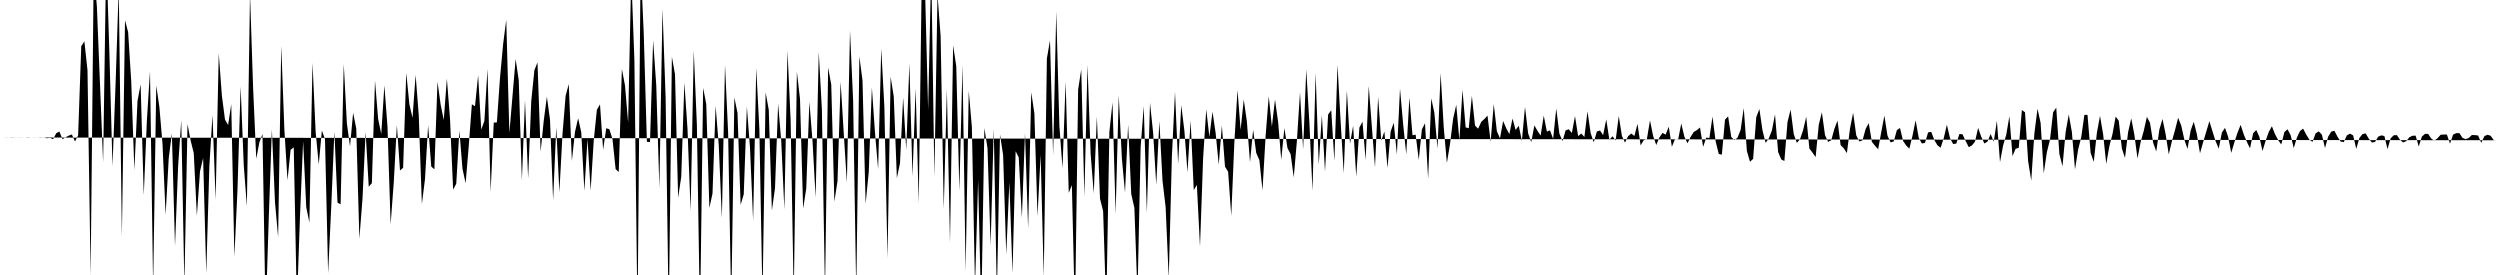 <svg viewBox="0 0 200 22" >
<polyline points="0,11 0.25,11 0.50,11.01 0.75,11 1,10.99 1.25,11 1.50,11.01 1.75,11.01 2,11 2.25,11.02 2.50,11 2.75,11.01 3,11 3.25,11.02 3.50,10.99 3.75,11.06 4,11.03 4.25,11.13 4.50,10.66 4.75,10.52 5,11.14 5.25,10.98 5.50,10.85 5.75,10.76 6,11.32 6.25,10.83 6.50,3.70 6.75,3.31 7,5.62 7.25,22.07 7.50,-2.55 7.75,0.53 8,6.75 8.25,12.98 8.50,-3.67 8.75,4.20 9,13.30 9.25,6.60 9.50,-0.98 9.75,18.96 10,1.62 10.25,2.57 10.50,6.54 10.75,13.61 11,8.08 11.25,6.75 11.50,15.62 11.75,9.64 12,5.69 12.25,22.94 12.50,6.84 12.75,8.55 13,11.50 13.25,17.18 13.50,12.63 13.75,10.68 14,19.68 14.25,13.28 14.50,9.62 14.75,22.81 15,9.92 15.25,11.24 15.50,12.24 15.75,17.26 16,13.71 16.25,12.64 16.50,21.87 16.75,13.26 17,9.19 17.25,15.98 17.50,4.27 17.75,7.65 18,9.57 18.25,10 18.50,8.33 18.75,20.54 19,15.15 19.25,6.91 19.50,13.21 19.75,16.49 20,-0.51 20.25,7.07 20.50,12.70 20.75,11.39 21,10.72 21.25,25.43 21.50,17.47 21.75,10.34 22,16.19 22.25,18.97 22.50,3.66 22.75,10.37 23,14.42 23.25,11.98 23.50,11.79 23.75,24.48 24,17.28 24.25,11.29 24.50,16.57 24.75,17.81 25,5.02 25.25,10.54 25.50,13.16 25.75,10.44 26,11.14 26.25,21.86 26.50,16.53 26.75,10.52 27,16.20 27.25,16.35 27.50,5.12 27.75,9.87 28,11.71 28.25,9.02 28.50,10.27 28.75,19.10 29,15.89 29.25,10.57 29.50,14.94 29.75,14.65 30,6.45 30.25,9.51 30.50,10.72 30.75,6.83 31,10.15 31.25,17.95 31.50,14.61 31.75,10.01 32,13.64 32.25,13.42 32.50,5.83 32.75,8.34 33,9.43 33.25,5.99 33.50,9.22 33.75,16.33 34,14.32 34.25,10.02 34.50,13.32 34.75,13.55 35,6.53 35.25,8.36 35.50,9.60 35.75,6.29 36,9.49 36.25,15.17 36.50,14.70 36.75,10.44 37,13.51 37.25,14.66 37.50,11.67 37.75,8.34 38,8.50 38.25,6.02 38.50,10.37 38.75,9.67 39,5.51 39.25,15.35 39.50,9.81 39.75,9.79 40,6.23 40.25,3.53 40.50,1.58 40.75,10.65 41,7.68 41.25,4.72 41.50,6.42 41.75,14.43 42,8.02 42.25,14.27 42.50,8.09 42.75,5.62 43,4.99 43.25,12.14 43.50,9.65 43.75,7.74 44,9.57 44.25,16.01 44.50,10.19 44.75,15.38 45,10.72 45.25,7.66 45.50,6.73 45.75,12.87 46,10.55 46.25,9.46 46.50,10.58 46.75,15.27 47,11.12 47.25,15.24 47.50,11.23 47.75,8.79 48,8.35 48.25,11.98 48.50,10.26 48.75,10.34 49,11.13 49.25,13.53 49.50,13.76 49.75,5.52 50,6.84 50.25,9.81 50.50,-2.06 50.75,4.75 51,25.50 51.25,-2.93 51.50,2.68 51.75,11.34 52,11.37 52.25,3.23 52.50,6.81 52.75,15.04 53,0.71 53.25,7.83 53.50,25.50 53.75,4.54 54,5.95 54.25,15.82 54.50,14.13 54.75,6.60 55,10.32 55.25,16.89 55.50,4.04 55.75,9.99 56,25.58 56.25,7.03 56.50,8.32 56.75,16.64 57,15.48 57.25,8.47 57.50,11.61 57.75,17.45 58,5.19 58.25,10.61 58.50,24.54 58.75,7.80 59,9.03 59.25,16.39 59.50,15.54 59.75,8.54 60,11.83 60.25,17.64 60.50,5.44 60.75,10.33 61,23.92 61.25,7.39 61.50,8.78 61.75,16.84 62,15.06 62.25,8.30 62.50,11.29 62.75,16.76 63,4.06 63.25,9.62 63.50,23.77 63.75,5.74 64,7.91 64.25,16.69 64.50,15.08 64.75,8.14 65,11.26 65.25,15.80 65.50,4.15 65.75,8.73 66,23.43 66.25,5.40 66.50,6.77 66.75,16.13 67,14.49 67.25,6.54 67.50,10.66 67.75,14.62 68,2.44 68.25,8.05 68.50,23.46 68.75,4.51 69,6.44 69.25,16.30 69.50,13.77 69.75,6.99 70,10.63 70.25,13.53 70.50,3.88 70.75,8.58 71,20.65 71.25,6.14 71.50,7.72 71.75,14.25 72,13.05 72.25,7.80 72.50,11.99 72.75,5.08 73,14.12 73.25,7.07 73.50,16.26 73.75,-2.51 74,-0.95 74.25,8.78 74.50,-2.74 74.75,14.17 75,-0.43 75.25,2.89 75.50,16.74 75.75,7.13 76,19.43 76.25,3.63 76.50,5.29 76.75,15.26 77,5.20 77.25,21.72 77.50,7.27 77.75,10.16 78,22.95 78.25,14.37 78.50,25.13 78.75,10.24 79,11.86 79.25,19.63 79.50,10.26 79.75,23.68 80,10.76 80.25,12.41 80.50,20.35 80.75,14.56 81,21.86 81.25,12.10 81.50,12.59 81.75,17.42 82,10.64 82.25,18.29 82.50,7.38 82.75,9.07 83,17.29 83.25,12.39 83.50,22.15 83.75,4.69 84,3.23 84.25,12.40 84.50,0.91 84.75,10.05 85,13.46 85.25,6.53 85.50,15.43 85.75,14.81 86,25.33 86.25,7.17 86.50,5.55 86.75,15.72 87,5.18 87.25,12.30 87.50,15.47 87.75,9.32 88,15.89 88.25,16.89 88.50,24.76 88.75,10.56 89,8.19 89.25,17.13 89.50,7.63 89.75,12.67 90,15.40 90.25,9.97 90.50,15.53 90.75,16.63 91,23.58 91.25,11.79 91.50,8.49 91.75,17.04 92,8.23 92.25,10.62 92.50,14.78 92.75,9.69 93,14.45 93.25,16.57 93.50,22.26 93.75,12.54 94,7.35 94.25,13.12 94.50,8.41 94.75,10.45 95,13.79 95.25,9.63 95.50,15.21 95.75,14.80 96,19.73 96.25,12.64 96.50,8.75 96.75,10.95 97,8.94 97.25,10.64 97.50,13.17 97.75,10.04 98,13.33 98.25,13.74 98.50,17.26 98.75,11.36 99,7.20 99.25,10.39 99.50,7.97 99.75,9.72 100,12.98 100.25,10.38 100.50,12.24 100.75,12.81 101,15.23 101.25,10.86 101.50,7.70 101.75,10.13 102,7.97 102.25,9.76 102.50,12.78 102.75,10.25 103,11.85 103.25,12.33 103.50,14.19 103.75,11.30 104,7.39 104.25,11.94 104.50,5.55 104.75,9.81 105,15.27 105.25,5.83 105.50,13.18 105.75,9.22 106,13.73 106.25,9.16 106.50,8.82 106.75,12.88 107,5.19 107.25,9.73 107.50,13.86 107.75,7.24 108,11.49 108.25,10.07 108.50,14.14 108.75,10.21 109,9.73 109.25,12.80 109.50,6.88 109.75,10.16 110,13.38 110.25,7.75 110.50,11.25 110.75,10.52 111,13.44 111.25,10.53 111.50,9.82 111.75,12.35 112,7.09 112.25,9.92 112.50,12.34 112.75,7.81 113,10.82 113.25,10.77 113.50,12.79 113.75,10.36 114,9.86 114.25,14.30 114.50,7.87 114.75,9.03 115,11.88 115.25,5.85 115.50,10.20 115.75,13.04 116,11.53 116.25,9.50 116.50,8.38 116.75,11.22 117,7.19 117.25,10.19 117.50,10.26 117.75,7.67 118,10.04 118.25,10.30 118.50,9.75 118.75,9.52 119,9.25 119.25,11.34 119.50,8.33 119.75,10.50 120,11.07 120.25,9.68 120.50,10.26 120.75,10.73 121,9.48 121.25,10.40 121.50,10.06 121.75,11.27 122,8.55 122.25,10.67 122.50,11.37 122.75,10.03 123,10.47 123.25,10.85 123.50,9.25 123.75,10.53 124,10.43 124.25,11.11 124.50,8.68 124.75,10.69 125,11.29 125.25,10.43 125.50,10.34 125.75,10.64 126,9.29 126.25,10.89 126.50,10.68 126.75,10.96 127,8.91 127.25,10.64 127.50,11.39 127.75,10.52 128,10.44 128.25,10.81 128.50,9.55 128.75,11.19 129,10.90 129.25,11.24 129.50,9.28 129.75,10.86 130,11.41 130.25,10.89 130.50,10.68 130.75,10.88 131,9.91 131.25,11.63 131.50,11.21 131.75,11.13 132,9.63 132.25,10.88 132.50,11.60 132.75,11 133,10.63 133.25,10.77 133.50,10.14 133.75,11.74 134,11.13 134.25,11.17 134.50,9.88 134.75,10.93 135,11.46 135.25,10.95 135.50,10.56 135.75,10.41 136,10.20 136.25,11.75 136.50,11.01 136.75,11.04 137,9.33 137.25,11.30 137.50,12.32 137.75,12.37 138,9.57 138.25,9.31 138.50,10.96 138.75,11.21 139,11.02 139.25,10.39 139.50,8.64 139.75,12.08 140,12.94 140.25,12.71 140.50,9.38 140.75,8.72 141,10.43 141.25,11.43 141.50,11.07 141.75,10.45 142,9.15 142.25,12.16 142.50,12.75 142.75,12.88 143,9.76 143.25,8.77 143.50,10.73 143.75,11.43 144,11.14 144.25,10.41 144.50,9.34 144.75,11.88 145,12.21 145.25,12.57 145.50,9.99 145.75,8.98 146,10.81 146.25,11.35 146.50,11.22 146.75,10.31 147,9.65 147.25,11.61 147.50,11.86 147.75,12.25 148,10.28 148.25,9.02 148.50,10.83 148.75,11.32 149,11.23 149.25,10.32 149.50,9.85 149.75,11.35 150,11.66 150.25,11.94 150.50,10.57 150.75,9.25 151,10.86 151.25,11.39 151.50,11.31 151.75,10.41 152,10.24 152.25,11.28 152.50,11.65 152.75,11.89 153,10.86 153.25,9.63 153.50,11.03 153.75,11.48 154,11.43 154.25,10.59 154.50,10.55 154.75,11.21 155,11.63 155.25,11.82 155.50,11.05 155.75,9.98 156,11.05 156.25,11.52 156.50,11.49 156.75,10.72 157,10.74 157.25,11.28 157.50,11.77 157.75,11.64 158,11.33 158.25,10.23 158.50,10.94 158.75,11.48 159,11.33 159.25,10.72 159.50,11.33 159.75,9.66 160,12.97 160.25,11.63 160.50,10.78 160.75,9.30 161,12.49 161.25,11.90 161.50,11.83 161.75,8.80 162,8.98 162.25,12.89 162.50,14.45 162.75,10.67 163,8.70 163.25,9.84 163.50,13.87 163.75,12.17 164,11.17 164.25,8.98 164.50,8.61 164.75,12.32 165,13.30 165.25,10.57 165.50,9.16 165.75,10.56 166,13.56 166.25,11.97 166.50,10.97 166.75,9.19 167,9.19 167.25,12.23 167.50,12.95 167.75,10.63 168,9.27 168.25,10.74 168.50,13.11 168.75,11.69 169,10.72 169.25,9.33 169.50,9.65 169.75,11.88 170,12.63 170.25,10.56 170.50,9.47 170.75,10.78 171,12.68 171.25,11.36 171.50,10.47 171.75,9.35 172,9.82 172.25,11.41 172.50,12.12 172.75,10.36 173,9.52 173.25,10.73 173.50,12.35 173.75,11.30 174,10.41 174.25,9.42 174.50,10.05 174.75,11.18 175,11.91 175.25,10.45 175.50,9.74 175.75,10.73 176,12.26 176.25,11.38 176.50,10.53 176.75,9.70 177,10.51 177.25,11.30 177.50,11.89 177.75,10.60 178,10.23 178.25,10.94 178.50,12.23 178.75,11.38 179,10.62 179.25,9.99 179.50,10.75 179.75,11.35 180,11.87 180.25,10.66 180.50,10.40 180.75,10.95 181,12.08 181.25,11.26 181.50,10.56 181.75,10.10 182,10.73 182.25,11.20 182.50,11.56 182.75,10.57 183,10.34 183.25,10.81 183.50,11.85 183.75,11.01 184,10.48 184.25,10.29 184.50,10.77 184.75,11.17 185,11.35 185.25,10.67 185.50,10.51 185.75,10.77 186,11.84 186.25,10.94 186.50,10.53 186.75,10.46 187,10.94 187.25,11.32 187.50,11.37 187.75,10.83 188,10.69 188.25,10.83 188.50,11.91 188.75,11.04 189,10.73 189.25,10.67 189.50,11.09 189.75,11.40 190,11.36 190.25,10.94 190.50,10.83 190.75,10.88 191,11.93 191.25,11.07 191.50,10.82 191.75,10.81 192,11.18 192.25,11.40 192.50,11.29 192.75,10.98 193,10.86 193.25,10.85 193.50,11.72 193.75,10.93 194,10.71 194.25,10.71 194.50,11.09 194.75,11.25 195,11.06 195.25,10.78 195.50,10.76 195.75,10.76 196,11.49 196.25,10.77 196.50,10.65 196.75,10.65 197,11.03 197.25,11.13 197.50,11.04 197.75,10.80 198,10.81 198.25,10.84 198.50,11.43 198.75,10.89 199,10.78 199.25,10.86 199.50,11.21 199.75,11.22 " />
</svg>